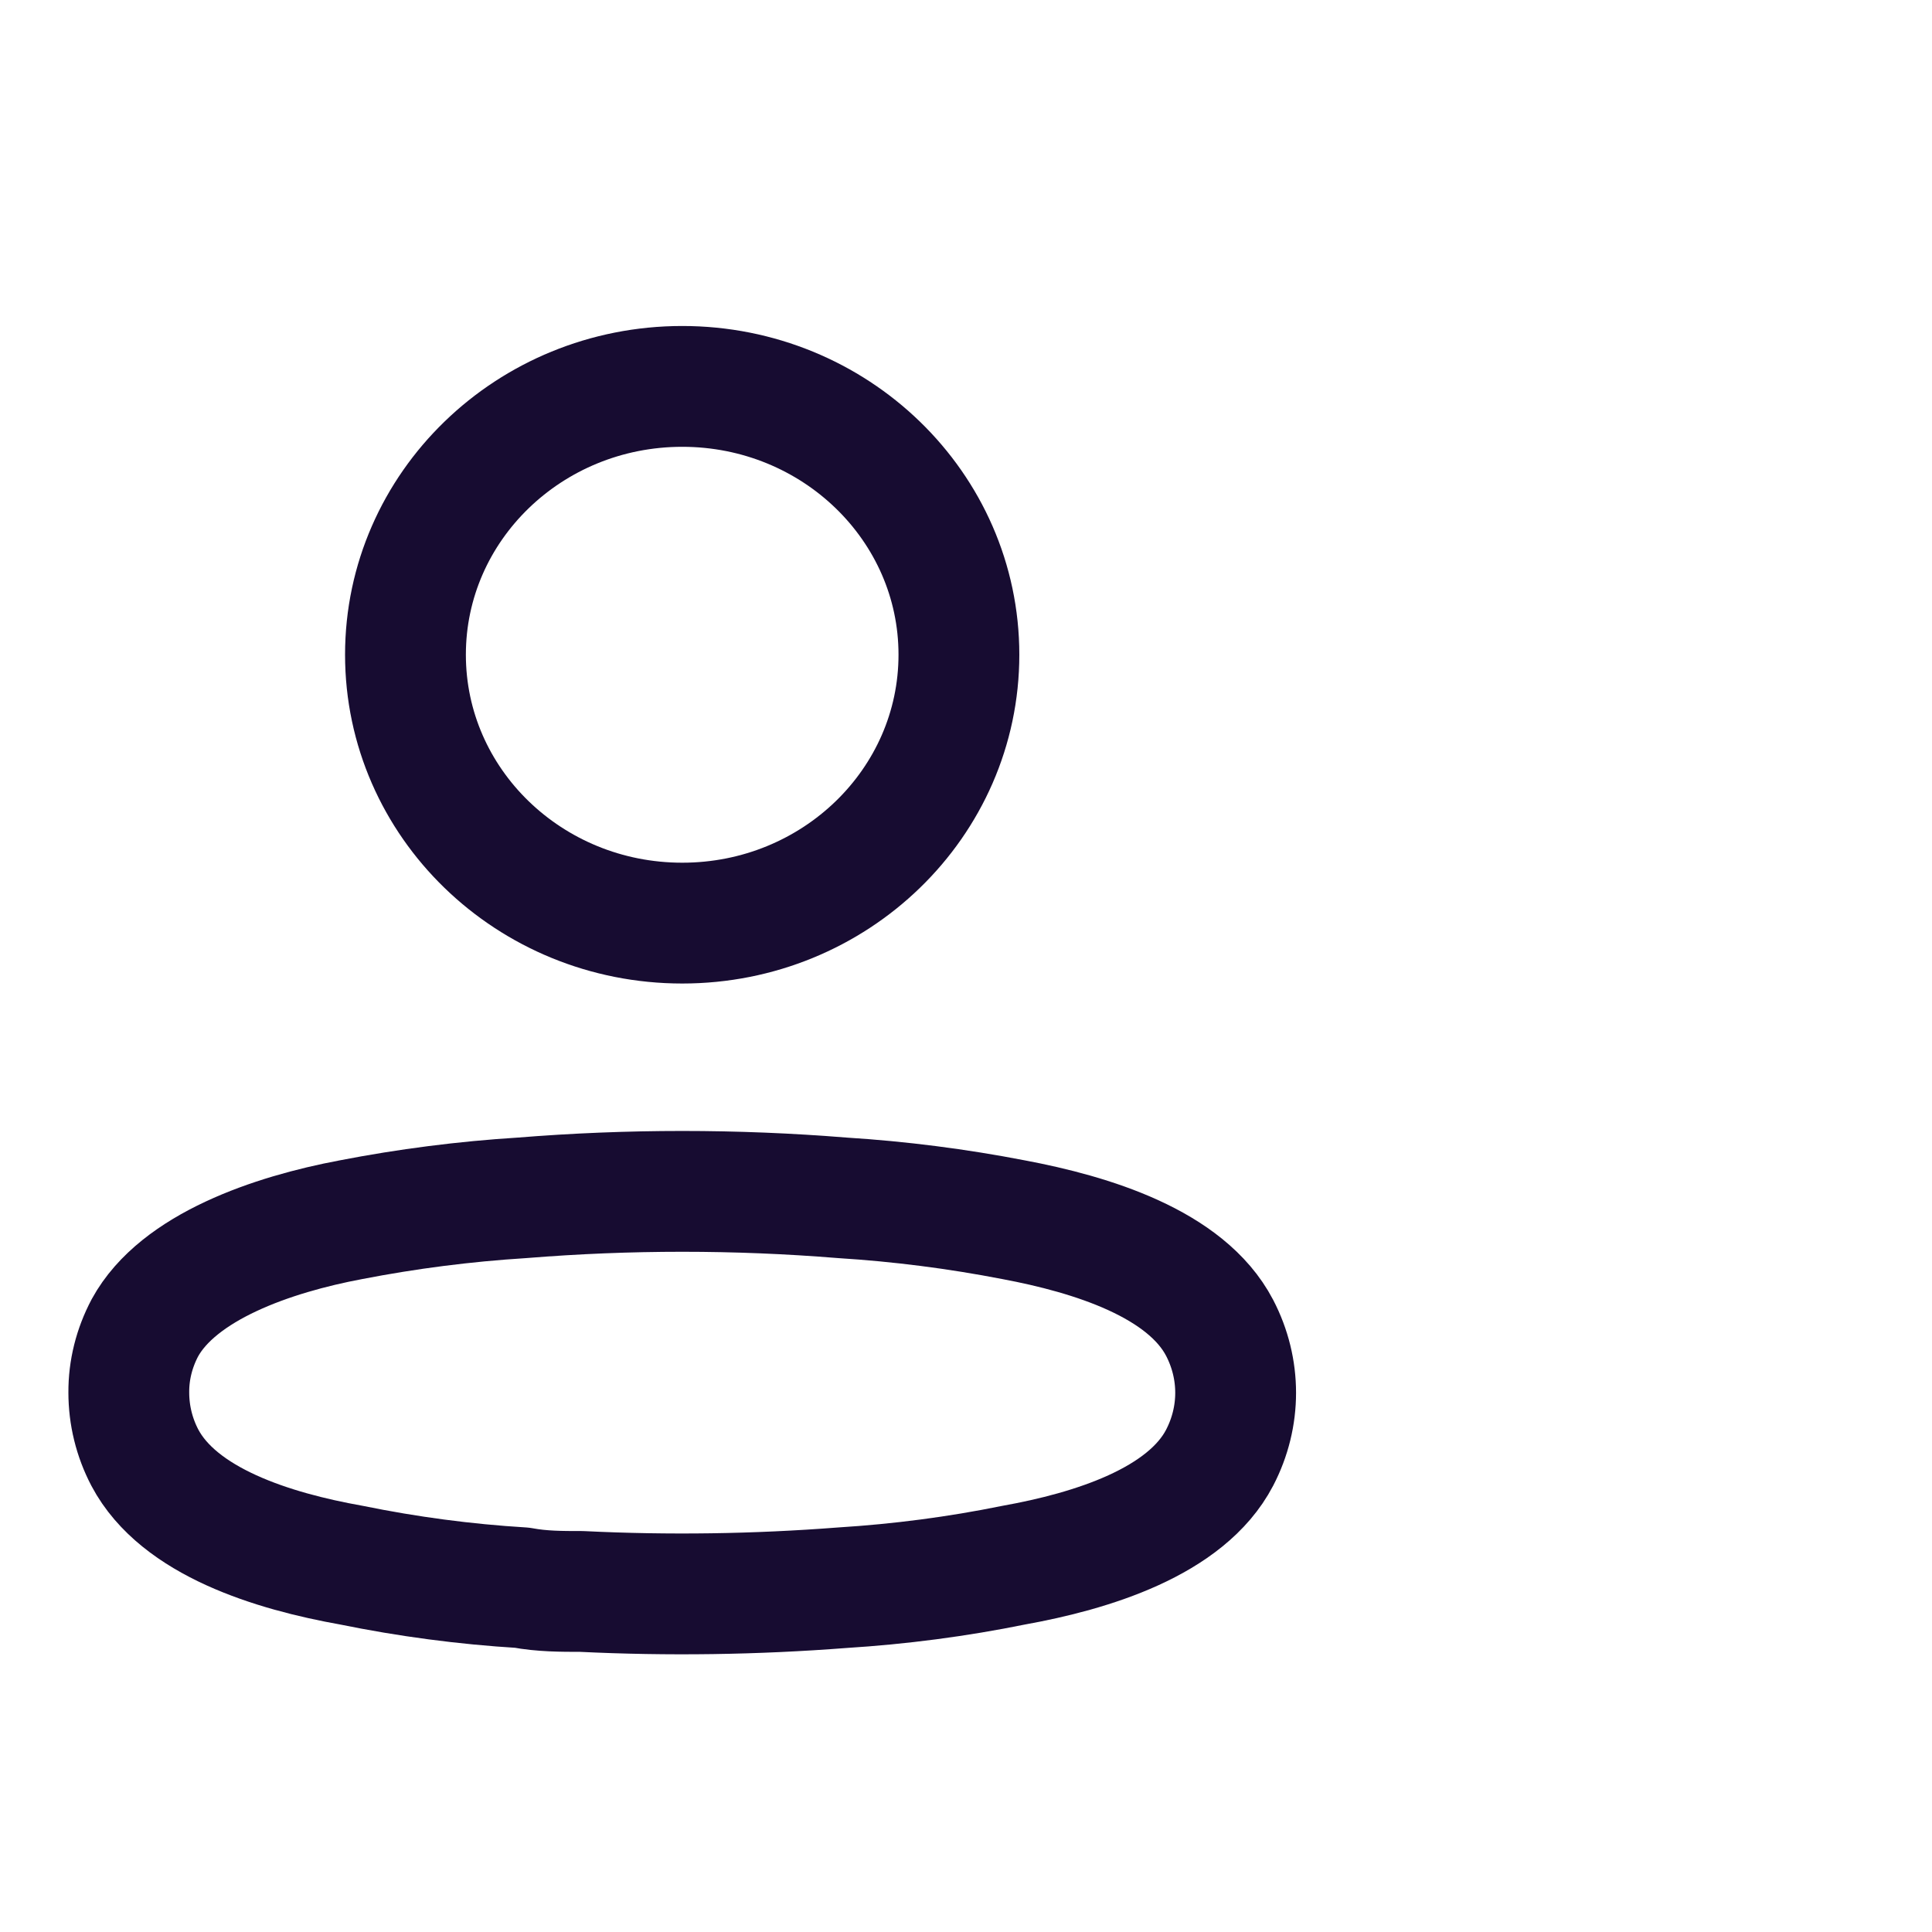 <?xml version="1.0" encoding="UTF-8"?> <svg xmlns="http://www.w3.org/2000/svg" width="15" height="15" viewBox="0 0 15 15" fill="none"><path d="M7.445 5.083C7.445 6.234 6.483 7.167 5.297 7.167C4.11 7.167 3.148 6.234 3.148 5.083C3.148 3.933 4.11 3 5.297 3C6.483 3 7.445 3.933 7.445 5.083Z" stroke="#170C31" stroke-width="0.938" stroke-linecap="round" stroke-linejoin="round"></path><path fill-rule="evenodd" clip-rule="evenodd" d="M1 10.811C0.999 10.637 1.042 10.466 1.125 10.309C1.384 9.835 2.116 9.584 2.724 9.47C3.162 9.385 3.606 9.328 4.053 9.3C4.881 9.233 5.713 9.233 6.54 9.3C6.987 9.328 7.431 9.385 7.87 9.47C8.477 9.584 9.209 9.811 9.469 10.309C9.635 10.628 9.635 10.999 9.469 11.318C9.209 11.816 8.477 12.043 7.87 12.152C7.432 12.241 6.988 12.299 6.54 12.327C5.867 12.379 5.19 12.389 4.515 12.356C4.36 12.356 4.209 12.356 4.053 12.327C3.608 12.3 3.165 12.241 2.729 12.152C2.116 12.043 1.389 11.816 1.125 11.318C1.042 11.16 1 10.986 1 10.811Z" stroke="#170C31" stroke-width="0.938" stroke-linecap="round" stroke-linejoin="round"></path></svg> 